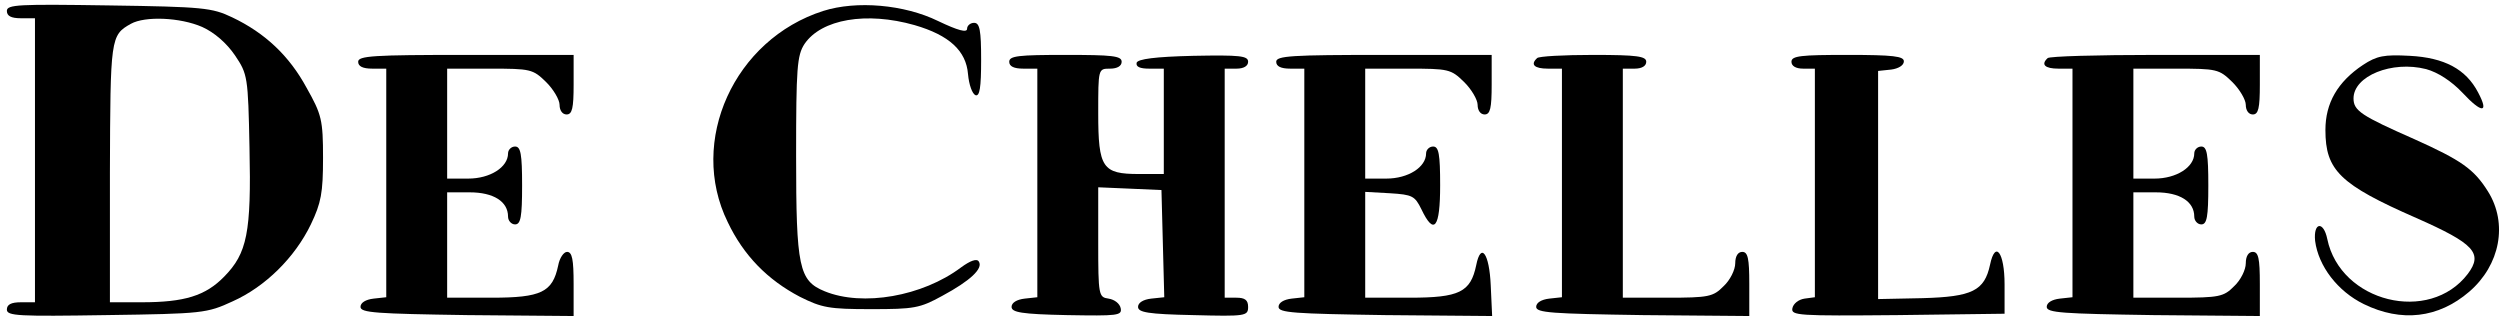 <?xml version="1.0"?>
<svg width="5321" height="679" xmlns="http://www.w3.org/2000/svg" xmlns:svg="http://www.w3.org/2000/svg" preserveAspectRatio="xMidYMid meet" version="1.0">
 <g class="layer">
  <title>Layer 1</title>
  <g fill="#000000" id="svg_1" transform="translate(9.044 8.917) scale(2.014 1) translate(-9.044 -8.917) translate(2645.02 8.698) matrix(0.495 0 0 -0.975 -3791.51 2769.9)">
   <path d="m2340,2826c0,-11 9,-16 30,-16l30,0l0,-310l0,-310l-30,0c-21,0 -30,-5 -30,-16c0,-14 25,-15 213,-12c205,3 214,4 269,30c70,32 133,96 167,168c22,47 26,69 26,145c0,83 -3,95 -35,153c-37,70 -89,120 -159,154c-43,21 -62,23 -263,26c-193,3 -218,2 -218,-12zm417,-35c26,-12 52,-35 70,-62c27,-41 28,-46 31,-202c4,-185 -5,-230 -54,-281c-40,-42 -85,-56 -176,-56l-68,0l0,283c1,294 1,300 45,325c30,17 105,14 152,-7z" id="svg_2"/>
   <path d="m4083,2826c-190,-62 -289,-284 -204,-461c34,-73 85,-126 154,-163c47,-24 62,-27 152,-27c92,0 104,2 152,29c60,33 88,60 78,75c-4,7 -18,2 -38,-13c-82,-63 -210,-86 -291,-52c-55,23 -61,52 -61,296c0,192 2,219 18,244c36,54 132,71 235,41c74,-22 110,-56 114,-107c2,-23 9,-43 16,-46c9,-3 12,17 12,77c0,65 -3,81 -15,81c-8,0 -15,-6 -15,-13c0,-9 -19,-4 -62,17c-72,36 -174,45 -245,22z" id="svg_3"/>
   <path d="m3090,2715c0,-10 10,-15 30,-15l30,0l0,-249l0,-250l-27,-3c-17,-2 -28,-9 -28,-18c0,-13 33,-15 228,-18l227,-2l0,70c0,53 -3,70 -14,70c-7,0 -16,-13 -19,-30c-12,-58 -36,-70 -142,-70l-95,0l0,115l0,115l48,0c51,0 82,-20 82,-53c0,-9 7,-17 15,-17c12,0 15,16 15,85c0,69 -3,85 -15,85c-8,0 -15,-7 -15,-15c0,-30 -38,-55 -85,-55l-45,0l0,120l0,120l91,0c87,0 92,-1 120,-29c16,-16 29,-39 29,-50c0,-12 6,-21 15,-21c12,0 15,14 15,65l0,65l-230,0c-198,0 -230,-2 -230,-15z" id="svg_4"/>
   <path d="m4480,2715c0,-10 10,-15 30,-15l30,0l0,-249l0,-250l-27,-3c-17,-2 -28,-9 -28,-18c0,-12 21,-16 118,-18c109,-2 118,-1 115,15c-2,10 -13,19 -26,21c-21,3 -22,7 -22,123l0,120l68,-3l67,-3l3,-117l3,-117l-28,-3c-17,-2 -28,-9 -28,-18c0,-12 21,-16 118,-18c112,-3 117,-2 117,18c0,15 -7,20 -25,20l-25,0l0,250l0,250l25,0c16,0 25,6 25,15c0,13 -17,15 -117,13c-82,-2 -118,-7 -121,-15c-2,-9 7,-13 27,-13l31,0l0,-115l0,-115l-53,0c-78,0 -87,13 -87,133c0,97 0,97 25,97c16,0 25,6 25,15c0,13 -20,15 -120,15c-100,0 -120,-2 -120,-15z" id="svg_5"/>
   <path d="m5050,2715c0,-10 10,-15 30,-15l30,0l0,-249l0,-250l-27,-3c-17,-2 -28,-9 -28,-18c0,-13 33,-15 228,-18l228,-2l-3,67c-3,70 -21,95 -31,44c-12,-59 -36,-71 -142,-71l-95,0l0,116l0,115l53,-3c48,-3 53,-6 67,-35c27,-58 40,-41 40,52c0,69 -3,85 -15,85c-8,0 -15,-7 -15,-15c0,-30 -38,-55 -85,-55l-45,0l0,120l0,120l91,0c87,0 92,-1 120,-29c16,-16 29,-39 29,-50c0,-12 6,-21 15,-21c12,0 15,14 15,65l0,65l-230,0c-198,0 -230,-2 -230,-15z" id="svg_6"/>
   <path d="m5607,2723c-15,-14 -6,-23 23,-23l30,0l0,-249l0,-250l-27,-3c-17,-2 -28,-9 -28,-18c0,-13 33,-15 228,-18l227,-2l0,70c0,56 -3,70 -15,70c-9,0 -15,-9 -15,-25c0,-14 -11,-37 -25,-50c-22,-23 -32,-25 -120,-25l-95,0l0,250l0,250l25,0c16,0 25,6 25,15c0,12 -19,15 -113,15c-63,0 -117,-3 -120,-7z" id="svg_7"/>
   <path d="m6150,2715c0,-9 9,-15 25,-15l25,0l0,-249l0,-250l-22,-3c-13,-2 -24,-11 -26,-21c-3,-16 11,-17 225,-15l228,3l0,64c0,70 -20,97 -31,43c-12,-57 -38,-70 -144,-73l-95,-2l0,249l0,249l28,3c15,2 27,9 27,18c0,11 -22,14 -120,14c-100,0 -120,-2 -120,-15z" id="svg_8"/>
   <path d="m6697,2723c-15,-14 -6,-23 23,-23l30,0l0,-249l0,-250l-27,-3c-17,-2 -28,-9 -28,-18c0,-13 33,-15 228,-18l227,-2l0,70c0,56 -3,70 -15,70c-9,0 -15,-9 -15,-25c0,-14 -11,-37 -25,-50c-22,-23 -32,-25 -120,-25l-95,0l0,115l0,115l48,0c51,0 82,-20 82,-53c0,-9 7,-17 15,-17c12,0 15,16 15,85c0,69 -3,85 -15,85c-8,0 -15,-7 -15,-15c0,-30 -38,-55 -85,-55l-45,0l0,120l0,120l91,0c87,0 92,-1 120,-29c16,-16 29,-39 29,-50c0,-12 6,-21 15,-21c12,0 15,14 15,65l0,65l-223,0c-123,0 -227,-3 -230,-7z" id="svg_9"/>
   <path d="m7370,2708c-54,-37 -80,-83 -80,-142c0,-88 31,-119 194,-192c124,-56 143,-77 110,-122c-82,-110 -272,-62 -300,76c-8,40 -30,37 -26,-4c7,-55 48,-110 104,-138c80,-40 159,-31 225,27c66,58 83,149 40,219c-30,49 -57,68 -157,114c-113,51 -130,62 -130,89c0,49 82,83 155,64c25,-7 54,-26 78,-52c41,-45 57,-45 33,1c-26,51 -72,76 -146,80c-55,3 -70,0 -100,-20z" id="svg_10"/>
  </g>
 </g>
</svg>